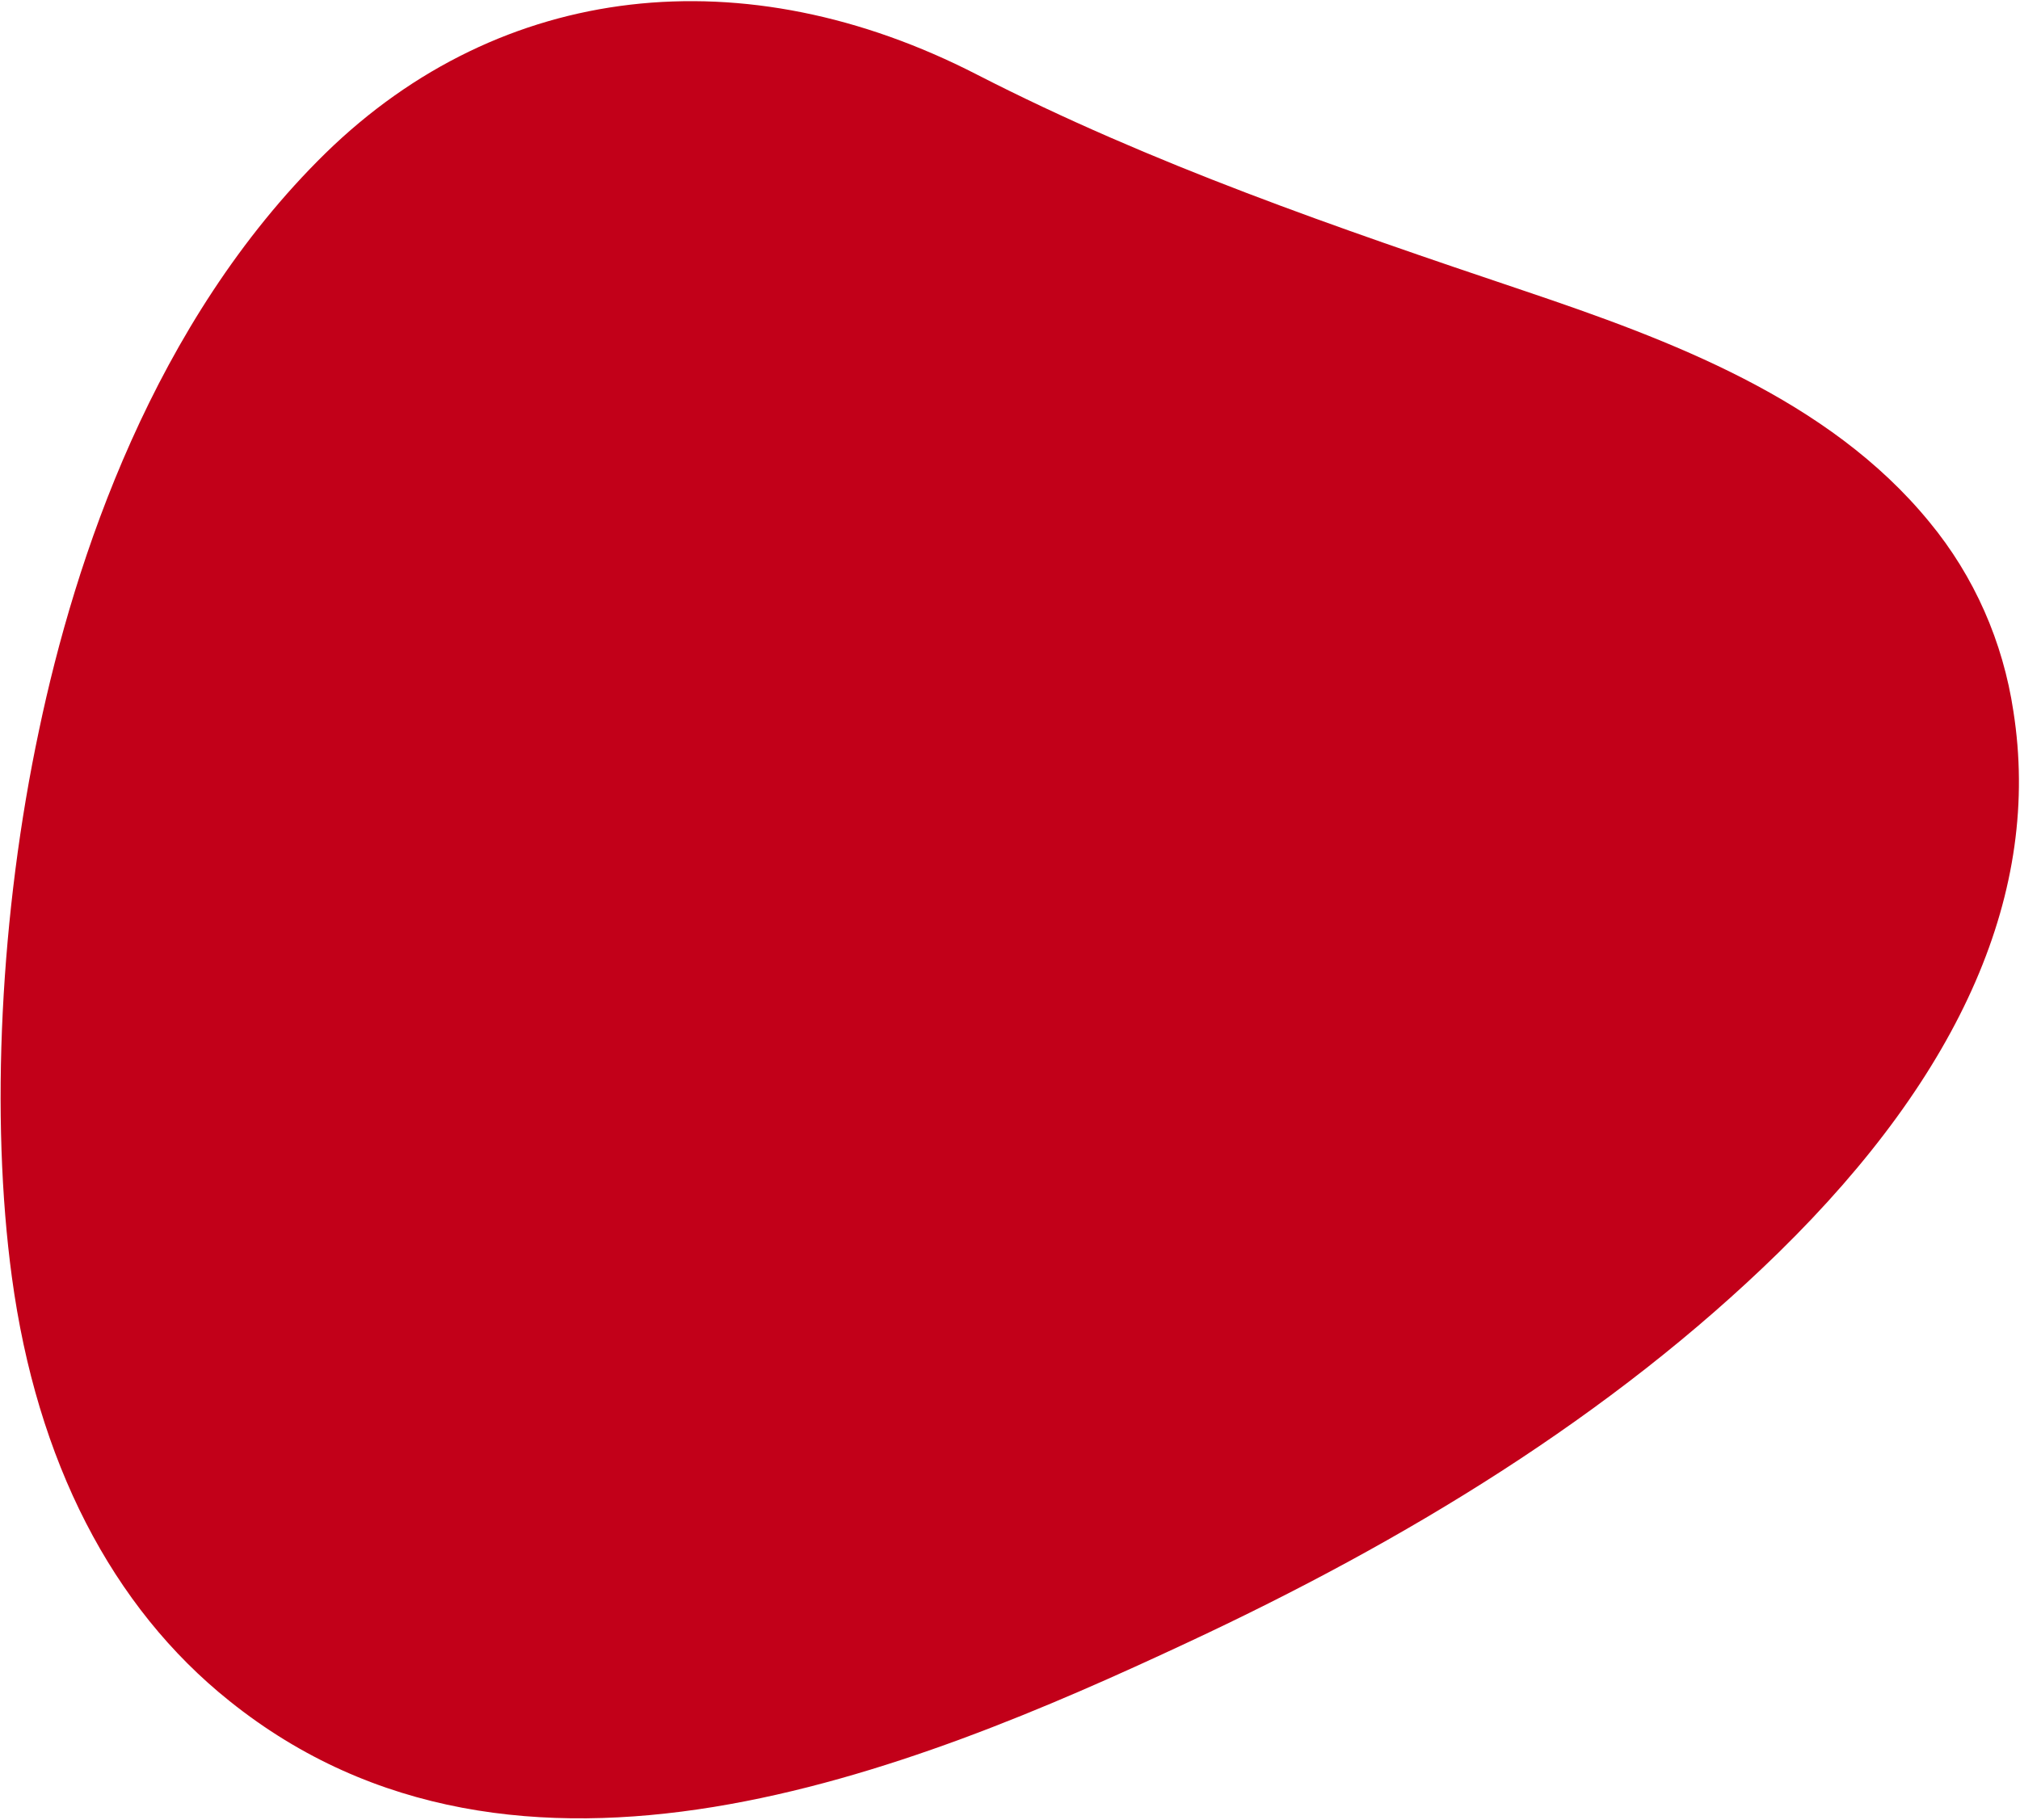 <svg width="1304" height="1175" viewBox="0 0 1304 1175" fill="none" xmlns="http://www.w3.org/2000/svg">
<path d="M7.68 824.706C-6.336 721.369 0.059 589.389 25.289 471.047C48.367 361.274 99.137 207.772 210.073 98.969C323.917 -12.226 481.025 -28.797 630.67 48.16C743.795 106.18 863.087 147.088 983.817 187.732C1078.03 219.492 1180.46 257.55 1245.48 337.032C1274.56 372.201 1293.05 414.515 1299.75 459.366C1317.86 574.957 1266.84 692.459 1148.32 808.598C1039.87 914.716 906.329 995.338 767.324 1060.24C588.289 1144.01 334.516 1247.81 148.254 1098.42C72.161 1037.69 23.732 943.276 7.68 824.706Z" fill="#C20019"/>
</svg>
